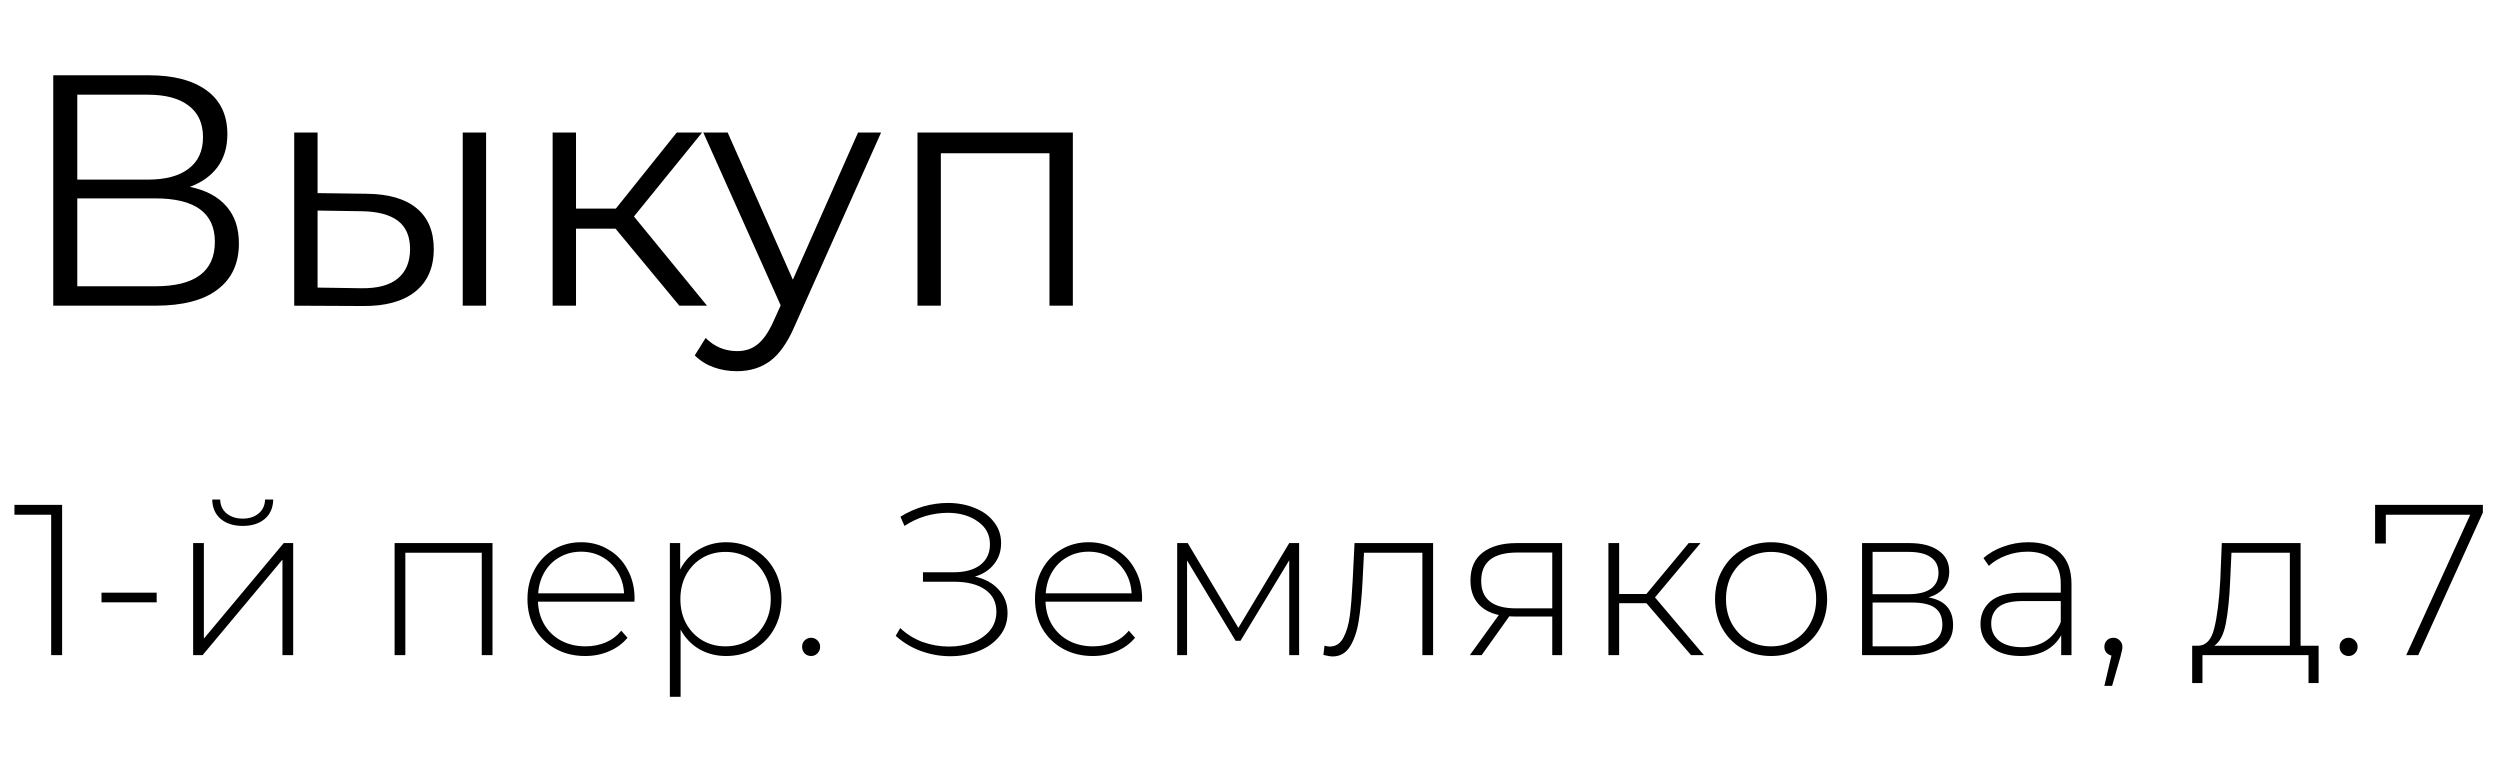 <?xml version="1.0" encoding="UTF-8"?> <svg xmlns="http://www.w3.org/2000/svg" width="195" height="60" viewBox="0 0 195 60" fill="none"><path d="M4.845 39.381V51.102H3.991V40.151H1.127V39.381H4.845ZM7.918 46.229H12.221V46.983H7.918V46.229ZM15.065 42.361H15.902V49.812L22.131 42.361H22.868V51.102H22.031V43.65L15.802 51.102H15.065V42.361ZM18.933 41.022C18.23 41.022 17.661 40.843 17.225 40.486C16.79 40.117 16.567 39.609 16.555 38.962H17.175C17.186 39.42 17.354 39.782 17.677 40.05C18.012 40.318 18.431 40.452 18.933 40.452C19.436 40.452 19.849 40.318 20.172 40.05C20.496 39.782 20.663 39.42 20.674 38.962H21.311C21.3 39.609 21.076 40.117 20.641 40.486C20.206 40.843 19.636 41.022 18.933 41.022ZM38.415 42.361V51.102H37.577V43.115H31.616V51.102H30.779V42.361H38.415ZM49.48 46.932H41.962C41.985 47.613 42.158 48.222 42.481 48.757C42.805 49.282 43.24 49.69 43.787 49.98C44.346 50.27 44.971 50.415 45.663 50.415C46.232 50.415 46.757 50.315 47.237 50.114C47.728 49.902 48.135 49.595 48.459 49.193L48.945 49.745C48.565 50.203 48.085 50.555 47.505 50.8C46.935 51.046 46.316 51.169 45.646 51.169C44.775 51.169 43.999 50.979 43.319 50.599C42.638 50.22 42.102 49.695 41.711 49.025C41.332 48.355 41.142 47.591 41.142 46.731C41.142 45.883 41.32 45.124 41.678 44.454C42.046 43.773 42.548 43.243 43.185 42.863C43.821 42.484 44.535 42.294 45.328 42.294C46.12 42.294 46.829 42.484 47.454 42.863C48.091 43.232 48.587 43.751 48.945 44.421C49.313 45.09 49.497 45.849 49.497 46.698L49.48 46.932ZM45.328 43.031C44.714 43.031 44.161 43.17 43.67 43.45C43.179 43.717 42.783 44.102 42.481 44.605C42.191 45.096 42.024 45.654 41.979 46.279H48.677C48.643 45.654 48.476 45.096 48.174 44.605C47.873 44.114 47.477 43.728 46.986 43.45C46.494 43.17 45.942 43.031 45.328 43.031ZM56.636 42.294C57.451 42.294 58.188 42.484 58.847 42.863C59.505 43.243 60.019 43.768 60.387 44.437C60.767 45.107 60.956 45.872 60.956 46.731C60.956 47.591 60.767 48.361 60.387 49.042C60.019 49.712 59.505 50.236 58.847 50.616C58.188 50.984 57.451 51.169 56.636 51.169C55.866 51.169 55.169 50.99 54.543 50.633C53.918 50.264 53.433 49.756 53.087 49.109V54.35H52.249V42.361H53.053V44.421C53.399 43.751 53.885 43.232 54.51 42.863C55.146 42.484 55.855 42.294 56.636 42.294ZM56.586 50.415C57.256 50.415 57.859 50.259 58.395 49.946C58.93 49.634 59.349 49.198 59.65 48.64C59.963 48.082 60.119 47.446 60.119 46.731C60.119 46.017 59.963 45.381 59.65 44.822C59.349 44.264 58.93 43.829 58.395 43.516C57.859 43.204 57.256 43.048 56.586 43.048C55.916 43.048 55.314 43.204 54.778 43.516C54.253 43.829 53.835 44.264 53.522 44.822C53.221 45.381 53.07 46.017 53.07 46.731C53.07 47.446 53.221 48.082 53.522 48.64C53.835 49.198 54.253 49.634 54.778 49.946C55.314 50.259 55.916 50.415 56.586 50.415ZM63.267 51.169C63.077 51.169 62.91 51.102 62.765 50.968C62.631 50.822 62.564 50.65 62.564 50.449C62.564 50.248 62.631 50.08 62.765 49.946C62.91 49.812 63.077 49.745 63.267 49.745C63.457 49.745 63.619 49.812 63.753 49.946C63.898 50.08 63.97 50.248 63.97 50.449C63.97 50.65 63.898 50.822 63.753 50.968C63.619 51.102 63.457 51.169 63.267 51.169ZM76.043 44.973C76.836 45.152 77.456 45.492 77.902 45.995C78.36 46.497 78.588 47.105 78.588 47.82C78.588 48.501 78.382 49.098 77.969 49.611C77.556 50.125 77.009 50.516 76.328 50.783C75.647 51.051 74.91 51.185 74.118 51.185C73.348 51.185 72.588 51.051 71.841 50.783C71.104 50.516 70.445 50.119 69.865 49.595L70.216 48.992C70.73 49.472 71.316 49.835 71.975 50.08C72.644 50.315 73.325 50.432 74.017 50.432C74.676 50.432 75.29 50.326 75.859 50.114C76.428 49.89 76.881 49.578 77.216 49.176C77.55 48.763 77.718 48.277 77.718 47.719C77.718 46.971 77.428 46.396 76.847 45.995C76.267 45.582 75.452 45.375 74.402 45.375H71.991V44.638H74.369C75.262 44.638 75.96 44.449 76.462 44.069C76.964 43.678 77.216 43.142 77.216 42.462C77.216 41.703 76.897 41.105 76.261 40.67C75.636 40.223 74.855 40 73.917 40C73.348 40 72.773 40.084 72.192 40.251C71.623 40.419 71.076 40.675 70.551 41.022L70.233 40.302C70.814 39.944 71.416 39.676 72.041 39.498C72.678 39.319 73.308 39.23 73.934 39.23C74.693 39.23 75.385 39.358 76.01 39.615C76.646 39.861 77.148 40.223 77.517 40.703C77.896 41.172 78.086 41.725 78.086 42.361C78.086 42.997 77.902 43.544 77.534 44.002C77.176 44.46 76.68 44.783 76.043 44.973ZM89.068 46.932H81.55C81.572 47.613 81.745 48.222 82.069 48.757C82.393 49.282 82.828 49.69 83.375 49.98C83.933 50.27 84.558 50.415 85.25 50.415C85.82 50.415 86.344 50.315 86.824 50.114C87.315 49.902 87.723 49.595 88.047 49.193L88.532 49.745C88.153 50.203 87.673 50.555 87.092 50.8C86.523 51.046 85.903 51.169 85.234 51.169C84.363 51.169 83.587 50.979 82.906 50.599C82.225 50.22 81.689 49.695 81.299 49.025C80.919 48.355 80.729 47.591 80.729 46.731C80.729 45.883 80.908 45.124 81.265 44.454C81.634 43.773 82.136 43.243 82.772 42.863C83.409 42.484 84.123 42.294 84.915 42.294C85.708 42.294 86.417 42.484 87.042 42.863C87.678 43.232 88.175 43.751 88.532 44.421C88.901 45.09 89.085 45.849 89.085 46.698L89.068 46.932ZM84.915 43.031C84.302 43.031 83.749 43.17 83.258 43.45C82.767 43.717 82.37 44.102 82.069 44.605C81.779 45.096 81.611 45.654 81.567 46.279H88.264C88.231 45.654 88.063 45.096 87.762 44.605C87.46 44.114 87.064 43.728 86.573 43.45C86.082 43.17 85.529 43.031 84.915 43.031ZM101.331 42.361V51.102H100.561V43.701L96.76 49.98H96.375L92.591 43.717V51.102H91.82V42.361H92.641L96.592 48.975L100.561 42.361H101.331ZM111.782 42.361V51.102H110.945V43.115H106.391L106.274 45.442C106.207 46.648 106.106 47.658 105.972 48.473C105.838 49.288 105.609 49.946 105.286 50.449C104.962 50.951 104.515 51.202 103.946 51.202C103.779 51.202 103.539 51.163 103.226 51.085L103.31 50.365C103.488 50.41 103.622 50.432 103.712 50.432C104.181 50.432 104.538 50.203 104.783 49.745C105.029 49.288 105.196 48.718 105.286 48.037C105.375 47.356 105.448 46.469 105.503 45.375L105.654 42.361H111.782ZM121.846 42.361V51.102H121.076V48.088H118.162C117.961 48.088 117.816 48.082 117.727 48.071L115.567 51.102H114.646L116.907 47.97C116.192 47.814 115.645 47.507 115.266 47.05C114.886 46.592 114.696 46 114.696 45.275C114.696 44.315 115.014 43.589 115.651 43.098C116.298 42.607 117.18 42.361 118.296 42.361H121.846ZM115.533 45.308C115.533 46.737 116.438 47.451 118.246 47.451H121.076V43.098H118.347C116.471 43.098 115.533 43.835 115.533 45.308ZM128.42 47.05H126.293V51.102H125.456V42.361H126.293V46.33H128.42L131.718 42.361H132.639L129.089 46.597L132.907 51.102H131.902L128.42 47.05ZM138.145 51.169C137.319 51.169 136.571 50.979 135.901 50.599C135.242 50.22 134.723 49.695 134.344 49.025C133.964 48.344 133.774 47.58 133.774 46.731C133.774 45.883 133.964 45.124 134.344 44.454C134.723 43.773 135.242 43.243 135.901 42.863C136.571 42.484 137.319 42.294 138.145 42.294C138.971 42.294 139.713 42.484 140.372 42.863C141.041 43.243 141.566 43.773 141.946 44.454C142.325 45.124 142.515 45.883 142.515 46.731C142.515 47.58 142.325 48.344 141.946 49.025C141.566 49.695 141.041 50.22 140.372 50.599C139.713 50.979 138.971 51.169 138.145 51.169ZM138.145 50.415C138.814 50.415 139.412 50.259 139.936 49.946C140.472 49.634 140.891 49.198 141.192 48.64C141.505 48.082 141.661 47.446 141.661 46.731C141.661 46.017 141.505 45.381 141.192 44.822C140.891 44.264 140.472 43.829 139.936 43.516C139.412 43.204 138.814 43.048 138.145 43.048C137.475 43.048 136.872 43.204 136.336 43.516C135.812 43.829 135.393 44.264 135.08 44.822C134.779 45.381 134.628 46.017 134.628 46.731C134.628 47.446 134.779 48.082 135.08 48.64C135.393 49.198 135.812 49.634 136.336 49.946C136.872 50.259 137.475 50.415 138.145 50.415ZM150.415 46.597C151.699 46.821 152.341 47.541 152.341 48.757C152.341 49.516 152.062 50.097 151.504 50.499C150.957 50.901 150.131 51.102 149.026 51.102H145.241V42.361H148.925C149.896 42.361 150.655 42.556 151.202 42.947C151.761 43.327 152.04 43.874 152.04 44.588C152.04 45.102 151.894 45.531 151.604 45.877C151.325 46.212 150.929 46.452 150.415 46.597ZM146.062 46.346H148.875C149.623 46.346 150.198 46.207 150.6 45.928C151.001 45.637 151.202 45.224 151.202 44.688C151.202 44.142 151.001 43.734 150.6 43.466C150.209 43.187 149.634 43.048 148.875 43.048H146.062V46.346ZM149.009 50.415C150.672 50.415 151.504 49.851 151.504 48.724C151.504 48.132 151.314 47.697 150.934 47.418C150.555 47.139 149.958 46.999 149.143 46.999H146.062V50.415H149.009ZM158.211 42.294C159.294 42.294 160.125 42.573 160.706 43.131C161.286 43.678 161.576 44.488 161.576 45.559V51.102H160.773V49.544C160.494 50.058 160.086 50.46 159.55 50.75C159.015 51.029 158.373 51.169 157.625 51.169C156.654 51.169 155.883 50.94 155.314 50.482C154.756 50.024 154.477 49.422 154.477 48.674C154.477 47.948 154.734 47.362 155.247 46.916C155.772 46.458 156.603 46.229 157.742 46.229H160.739V45.526C160.739 44.711 160.516 44.091 160.069 43.667C159.634 43.243 158.992 43.031 158.144 43.031C157.563 43.031 157.005 43.131 156.469 43.332C155.945 43.533 155.498 43.801 155.13 44.136L154.711 43.533C155.147 43.142 155.671 42.841 156.285 42.629C156.899 42.406 157.541 42.294 158.211 42.294ZM157.742 50.482C158.468 50.482 159.082 50.315 159.584 49.98C160.097 49.645 160.483 49.159 160.739 48.523V46.882H157.759C156.899 46.882 156.274 47.038 155.883 47.351C155.504 47.663 155.314 48.093 155.314 48.64C155.314 49.209 155.526 49.662 155.95 49.996C156.375 50.32 156.972 50.482 157.742 50.482ZM164.844 49.745C165.045 49.745 165.212 49.818 165.346 49.963C165.48 50.097 165.547 50.259 165.547 50.449C165.547 50.56 165.531 50.677 165.497 50.8C165.475 50.923 165.441 51.062 165.397 51.219L164.744 53.496H164.141L164.693 51.135C164.526 51.09 164.392 51.012 164.292 50.901C164.191 50.778 164.141 50.627 164.141 50.449C164.141 50.248 164.208 50.08 164.342 49.946C164.476 49.812 164.643 49.745 164.844 49.745ZM180.852 50.365V53.278H180.065V51.102H171.793V53.278H170.99V50.365H171.509C172.1 50.331 172.502 49.874 172.714 48.992C172.938 48.099 173.094 46.849 173.183 45.241L173.3 42.361H179.446V50.365H180.852ZM173.953 45.291C173.898 46.62 173.786 47.725 173.619 48.607C173.451 49.489 173.15 50.075 172.714 50.365H178.608V43.115H174.054L173.953 45.291ZM183.191 51.169C183.001 51.169 182.834 51.102 182.688 50.968C182.554 50.822 182.487 50.65 182.487 50.449C182.487 50.248 182.554 50.08 182.688 49.946C182.834 49.812 183.001 49.745 183.191 49.745C183.38 49.745 183.542 49.812 183.676 49.946C183.821 50.08 183.894 50.248 183.894 50.449C183.894 50.65 183.821 50.822 183.676 50.968C183.542 51.102 183.38 51.169 183.191 51.169ZM193.663 39.381V39.983L188.623 51.102H187.686L192.676 40.151H186.095V42.395H185.258V39.381H193.663Z" fill="black"></path><path d="M14.808 14.575C16.058 14.832 17.008 15.337 17.658 16.09C18.309 16.826 18.634 17.793 18.634 18.991C18.634 20.549 18.078 21.747 16.965 22.586C15.87 23.424 14.252 23.844 12.113 23.844H4.153V5.872H11.625C13.542 5.872 15.039 6.265 16.118 7.053C17.196 7.84 17.735 8.978 17.735 10.467C17.735 11.477 17.479 12.333 16.965 13.035C16.451 13.72 15.733 14.233 14.808 14.575ZM6.028 14.01H11.522C12.908 14.01 13.97 13.728 14.706 13.163C15.459 12.598 15.835 11.777 15.835 10.698C15.835 9.62 15.459 8.799 14.706 8.234C13.97 7.669 12.908 7.386 11.522 7.386H6.028V14.01ZM12.113 22.329C15.211 22.329 16.76 21.174 16.76 18.863C16.76 16.604 15.211 15.474 12.113 15.474H6.028V22.329H12.113ZM28.622 15.114C30.316 15.132 31.609 15.508 32.499 16.244C33.389 16.98 33.834 18.041 33.834 19.428C33.834 20.866 33.354 21.97 32.396 22.74C31.437 23.51 30.068 23.887 28.288 23.869L22.948 23.844V10.339H24.771V15.063L28.622 15.114ZM36.093 10.339H37.916V23.844H36.093V10.339ZM28.185 22.483C29.435 22.5 30.376 22.252 31.009 21.738C31.66 21.208 31.985 20.438 31.985 19.428C31.985 18.435 31.669 17.699 31.035 17.22C30.402 16.741 29.452 16.492 28.185 16.475L24.771 16.424V22.432L28.185 22.483ZM48.01 17.836H44.929V23.844H43.106V10.339H44.929V16.27H48.036L52.785 10.339H54.762L49.448 16.886L55.148 23.844H52.991L48.01 17.836ZM68.724 10.339L61.971 25.461C61.423 26.728 60.79 27.626 60.071 28.157C59.352 28.688 58.488 28.953 57.478 28.953C56.828 28.953 56.22 28.85 55.655 28.645C55.09 28.439 54.603 28.131 54.192 27.721L55.039 26.36C55.724 27.044 56.545 27.387 57.504 27.387C58.12 27.387 58.642 27.216 59.07 26.873C59.515 26.531 59.926 25.949 60.302 25.128L60.893 23.818L54.859 10.339H56.759L61.843 21.816L66.926 10.339H68.724ZM83.682 10.339V23.844H81.859V11.957H73.386V23.844H71.564V10.339H83.682Z" fill="black"></path></svg> 